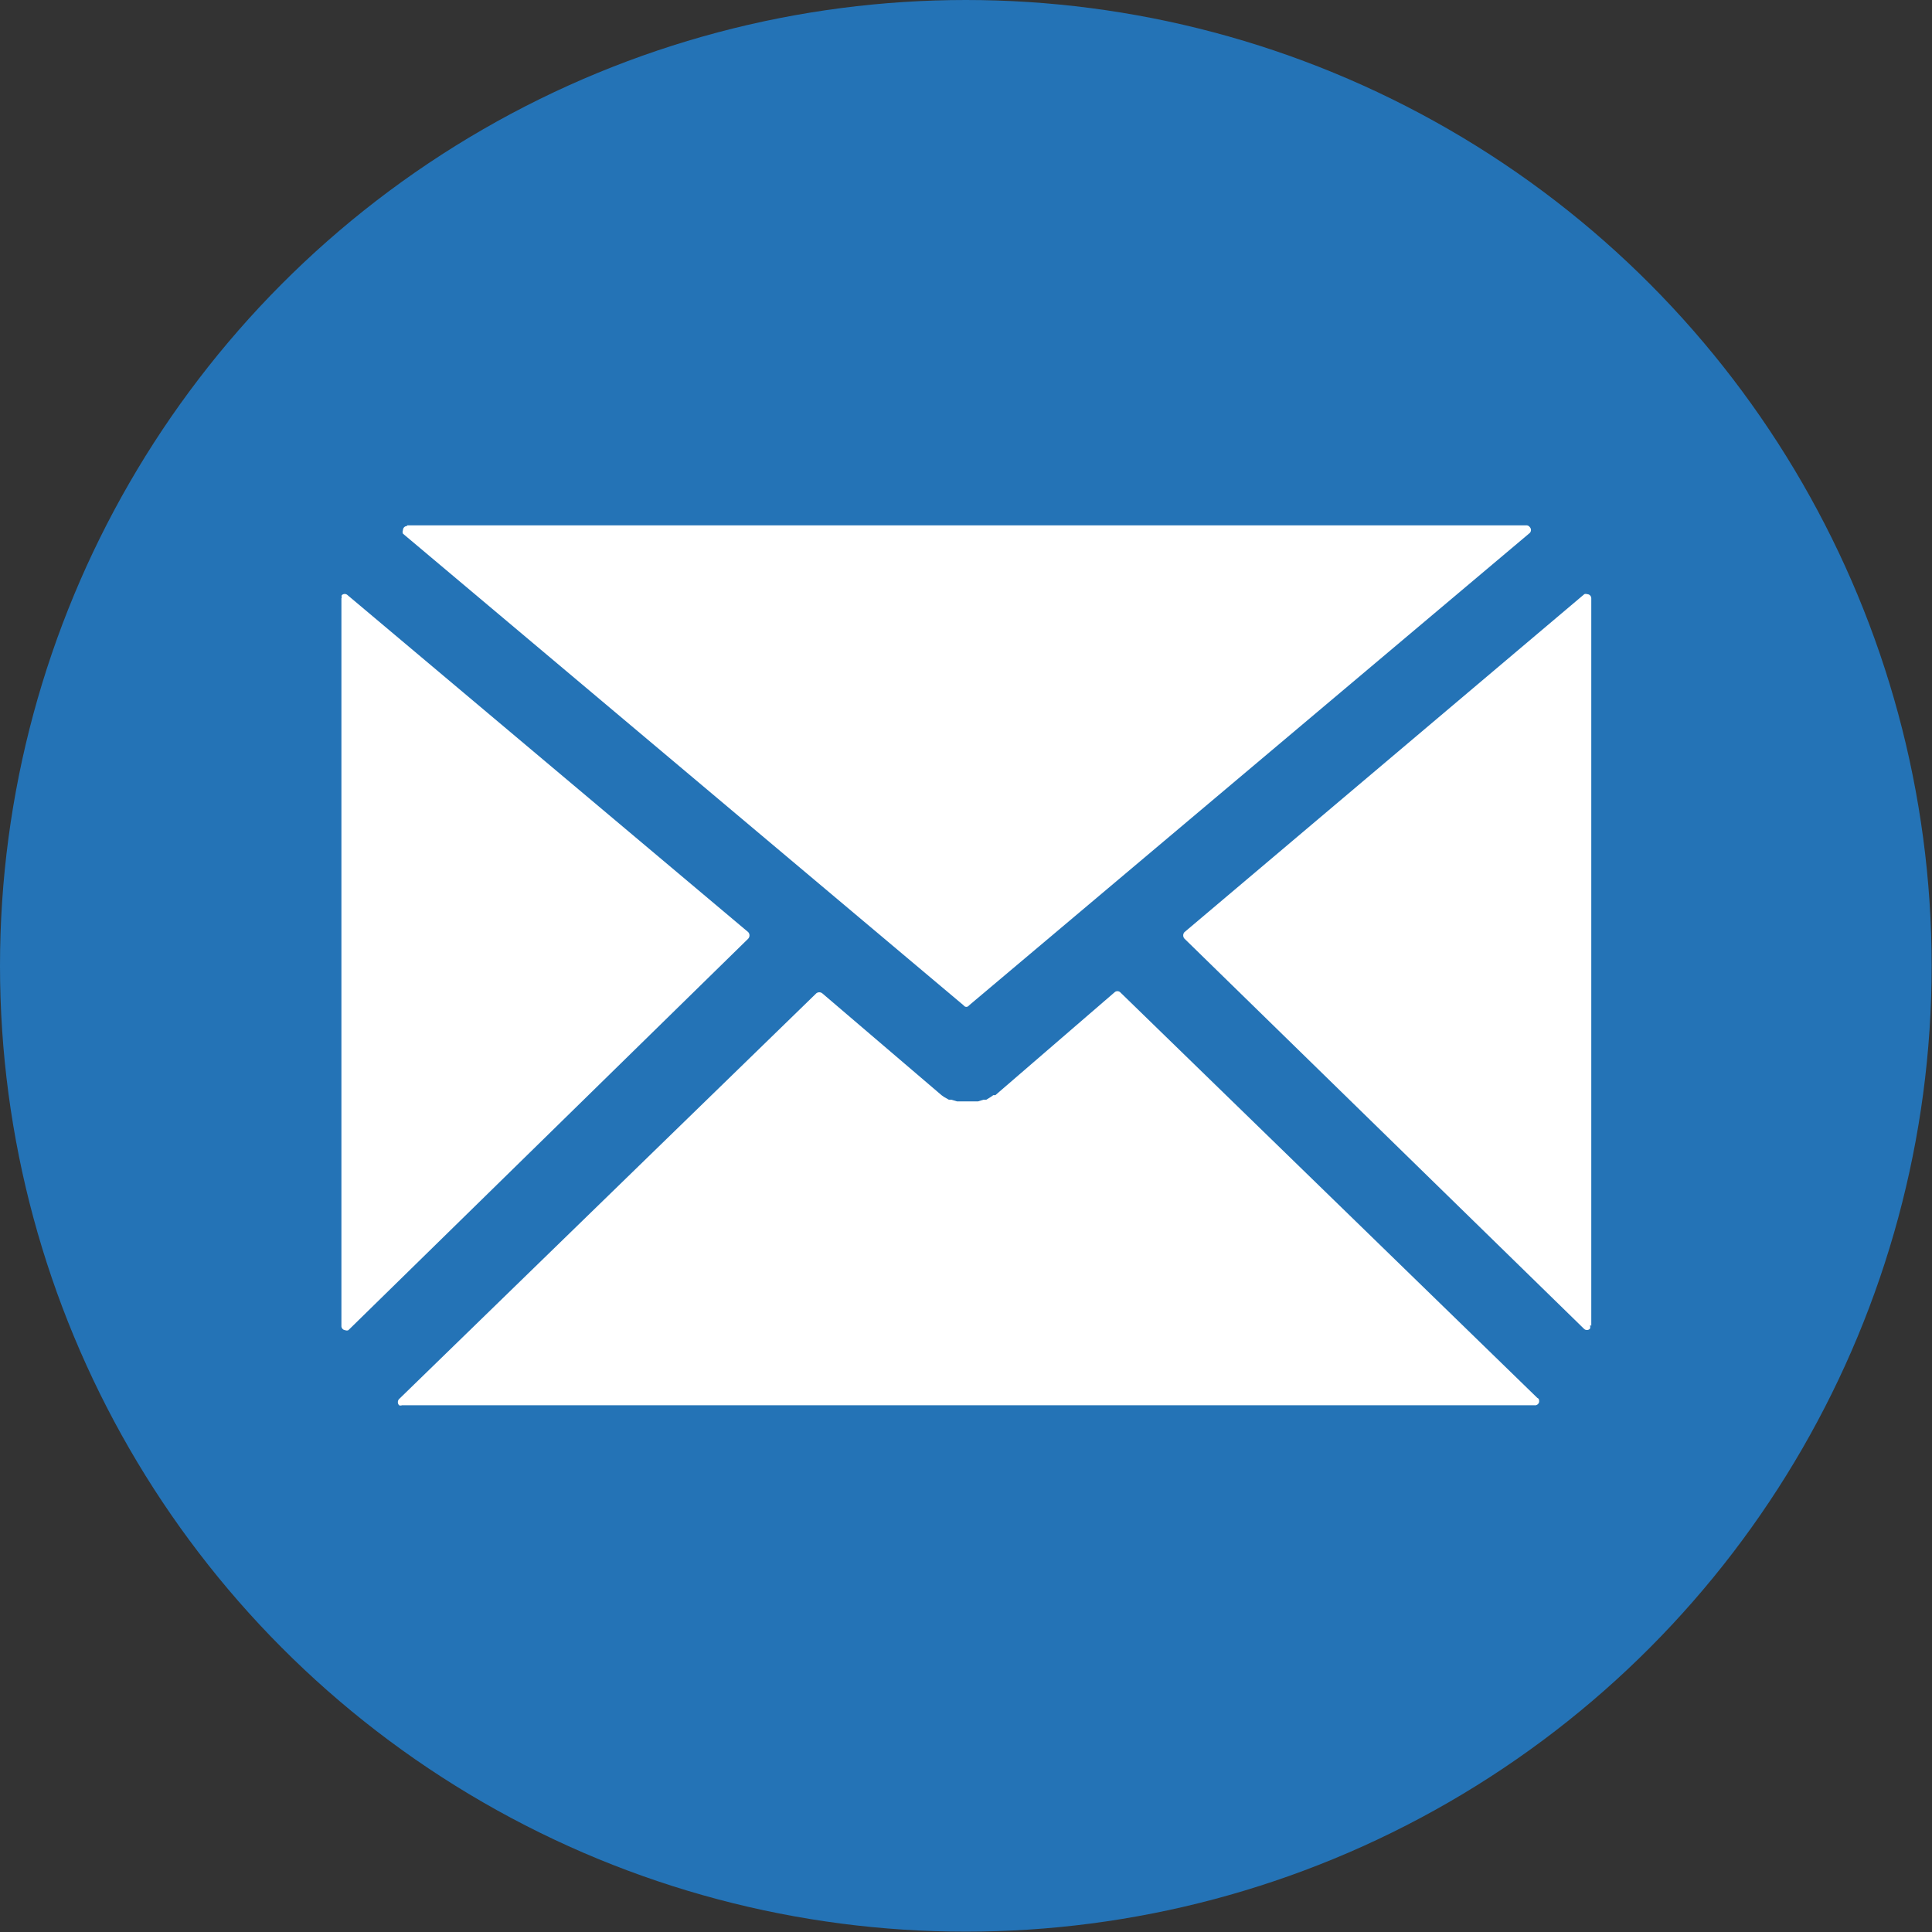 <svg id="Layer_1" data-name="Layer 1" xmlns="http://www.w3.org/2000/svg" viewBox="0 0 55.57 55.57"><rect x="0" y="0" width="55.57" height="55.57" fill="#333333" stroke="none"/><defs><style>.cls-1{fill:#2473b6;}.cls-2{fill:#fff;}</style></defs><circle class="cls-1" cx="27.78" cy="27.78" r="27.78"/><path class="cls-2" d="M9.82,17.21V38.13a.12.12,0,0,0,.11.13.11.11,0,0,0,.09,0L21.52,27a.14.14,0,0,0,0-.19L10,17.12a.12.12,0,0,0-.17,0,.11.11,0,0,0,0,.07"/><path class="cls-2" d="M45.77,38.13V17.21a.12.12,0,0,0-.12-.12.11.11,0,0,0-.08,0l-11.5,9.72a.14.14,0,0,0,0,.19L45.56,38.22a.12.12,0,0,0,.17,0,.13.13,0,0,0,0-.1"/><path class="cls-2" d="M28.57,31.5h0l-.07.05-.13.08h-.08l-.16.05h-.6l-.17-.05h-.07l-.14-.08-.07-.05h0l-3.43-2.93a.14.14,0,0,0-.17,0l-12,11.67a.13.13,0,0,0,0,.18.11.11,0,0,0,.08,0H44.14a.12.12,0,0,0,.13-.1c0-.05,0-.09-.05-.11l-12-11.67a.12.12,0,0,0-.16,0L28.63,31.5"/><path class="cls-2" d="M27.14,31.56l-.07,0,.07,0"/><path class="cls-2" d="M28.26,31.68l-.17.06.17-.06"/><path class="cls-2" d="M28.47,31.56l-.14.09.14-.09"/><path class="cls-2" d="M28.54,31.51l-.07,0,.07,0"/><path class="cls-2" d="M27.25,31.65l-.13-.09.13.09"/><path class="cls-2" d="M27.49,31.74l-.16-.06.16.06"/><path class="cls-2" d="M11.71,15.13a.12.12,0,0,0-.12.12.13.13,0,0,0,0,.1L27.72,28.92a.09.09,0,0,0,.15,0L44,15.33a.12.12,0,0,0,0-.17.12.12,0,0,0-.1-.05H11.71"/></svg>